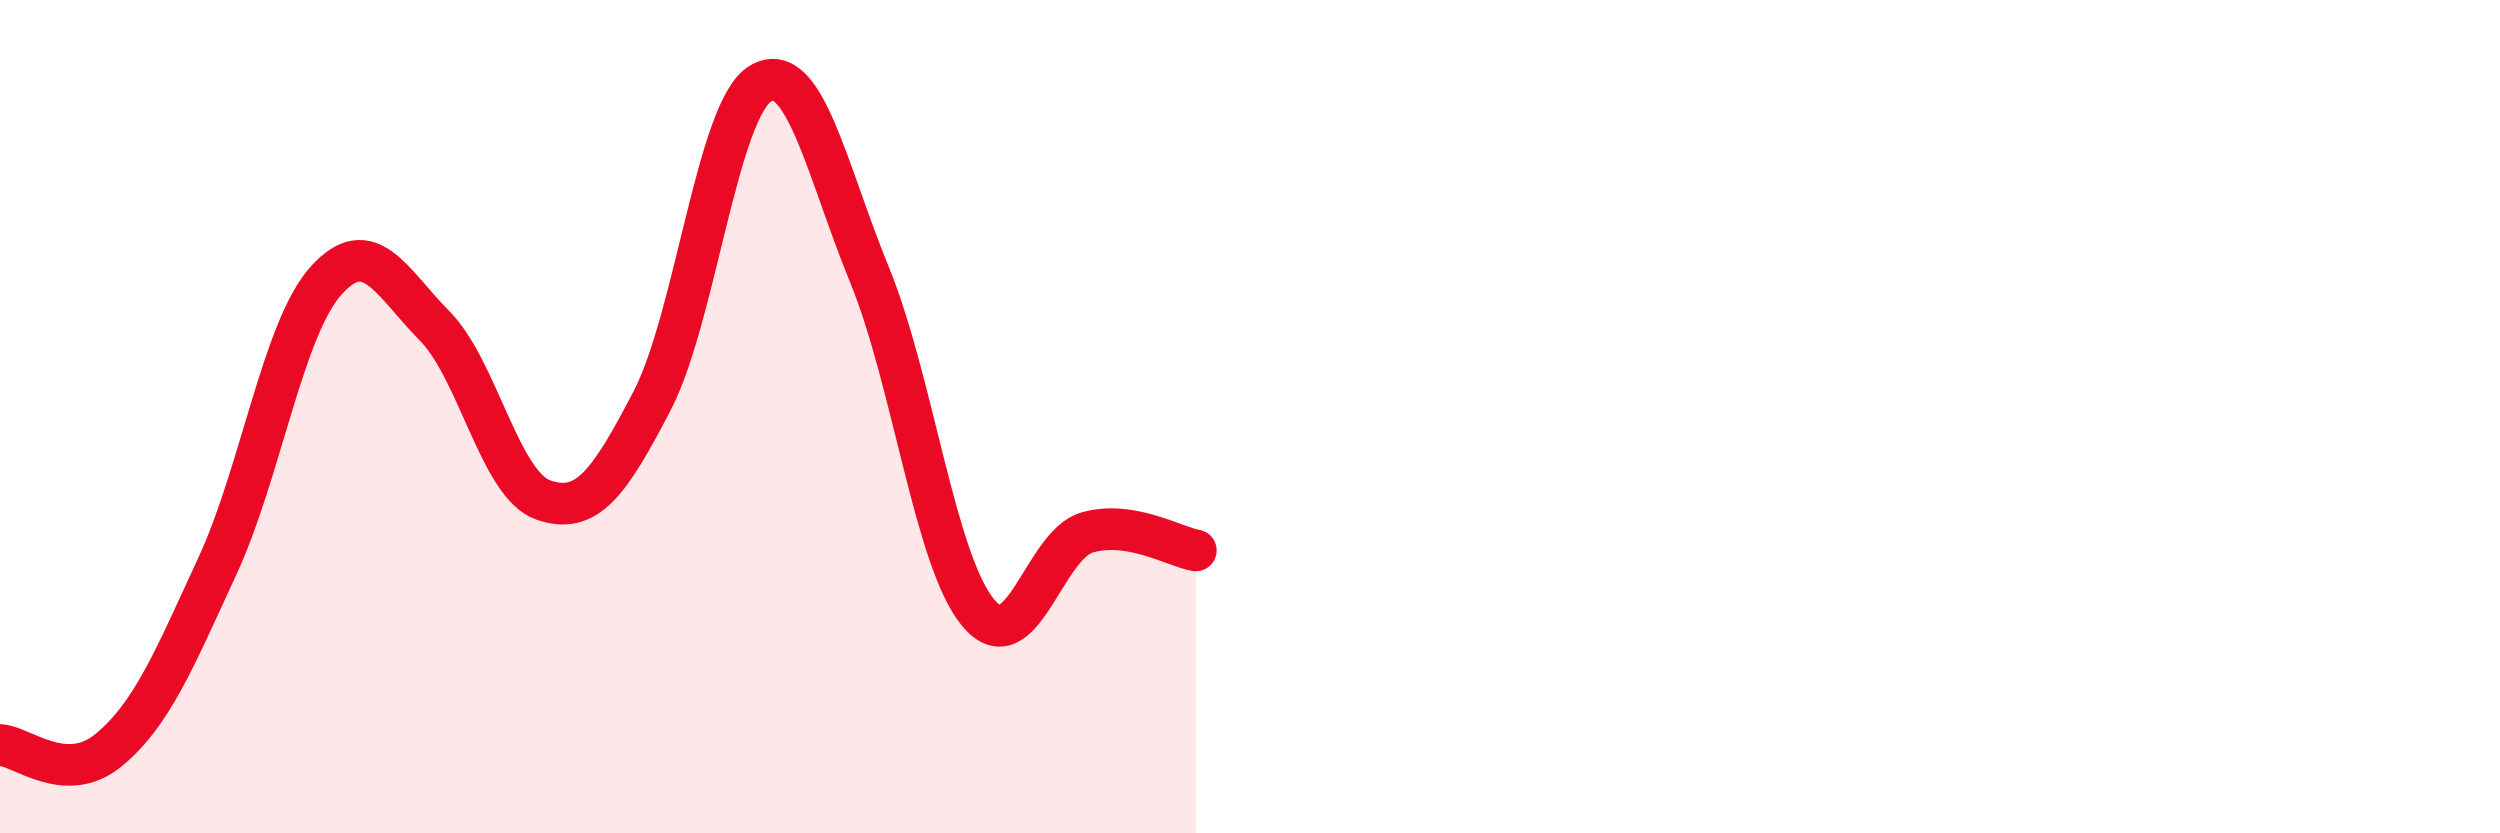 
    <svg width="60" height="20" viewBox="0 0 60 20" xmlns="http://www.w3.org/2000/svg">
      <path
        d="M 0,17.88 C 0.52,17.9 1.57,18.86 2.61,18 C 3.65,17.14 4.18,15.83 5.22,13.58 C 6.26,11.33 6.79,7.88 7.83,6.73 C 8.87,5.58 9.39,6.77 10.43,7.82 C 11.47,8.87 12,11.64 13.04,12 C 14.08,12.36 14.61,11.62 15.65,9.62 C 16.69,7.62 17.22,2.6 18.26,2 C 19.3,1.4 19.83,4.06 20.87,6.6 C 21.91,9.14 22.44,13.47 23.48,14.71 C 24.52,15.95 25.05,13.08 26.09,12.78 C 27.13,12.48 28.18,13.12 28.7,13.21L28.7 20L0 20Z"
        fill="#EB0A25"
        opacity="0.1"
        stroke-linecap="round"
        stroke-linejoin="round"
      />
      <path
        d="M 0,17.88 C 0.52,17.9 1.57,18.86 2.61,18 C 3.65,17.14 4.18,15.83 5.22,13.58 C 6.26,11.33 6.79,7.88 7.83,6.73 C 8.87,5.58 9.39,6.77 10.43,7.82 C 11.47,8.87 12,11.64 13.04,12 C 14.08,12.36 14.61,11.62 15.65,9.62 C 16.69,7.62 17.22,2.6 18.26,2 C 19.3,1.4 19.83,4.06 20.87,6.6 C 21.91,9.14 22.44,13.47 23.48,14.71 C 24.52,15.95 25.05,13.08 26.09,12.78 C 27.13,12.48 28.18,13.12 28.7,13.21"
        stroke="#EB0A25"
        stroke-width="1"
        fill="none"
        stroke-linecap="round"
        stroke-linejoin="round"
      />
    </svg>
  